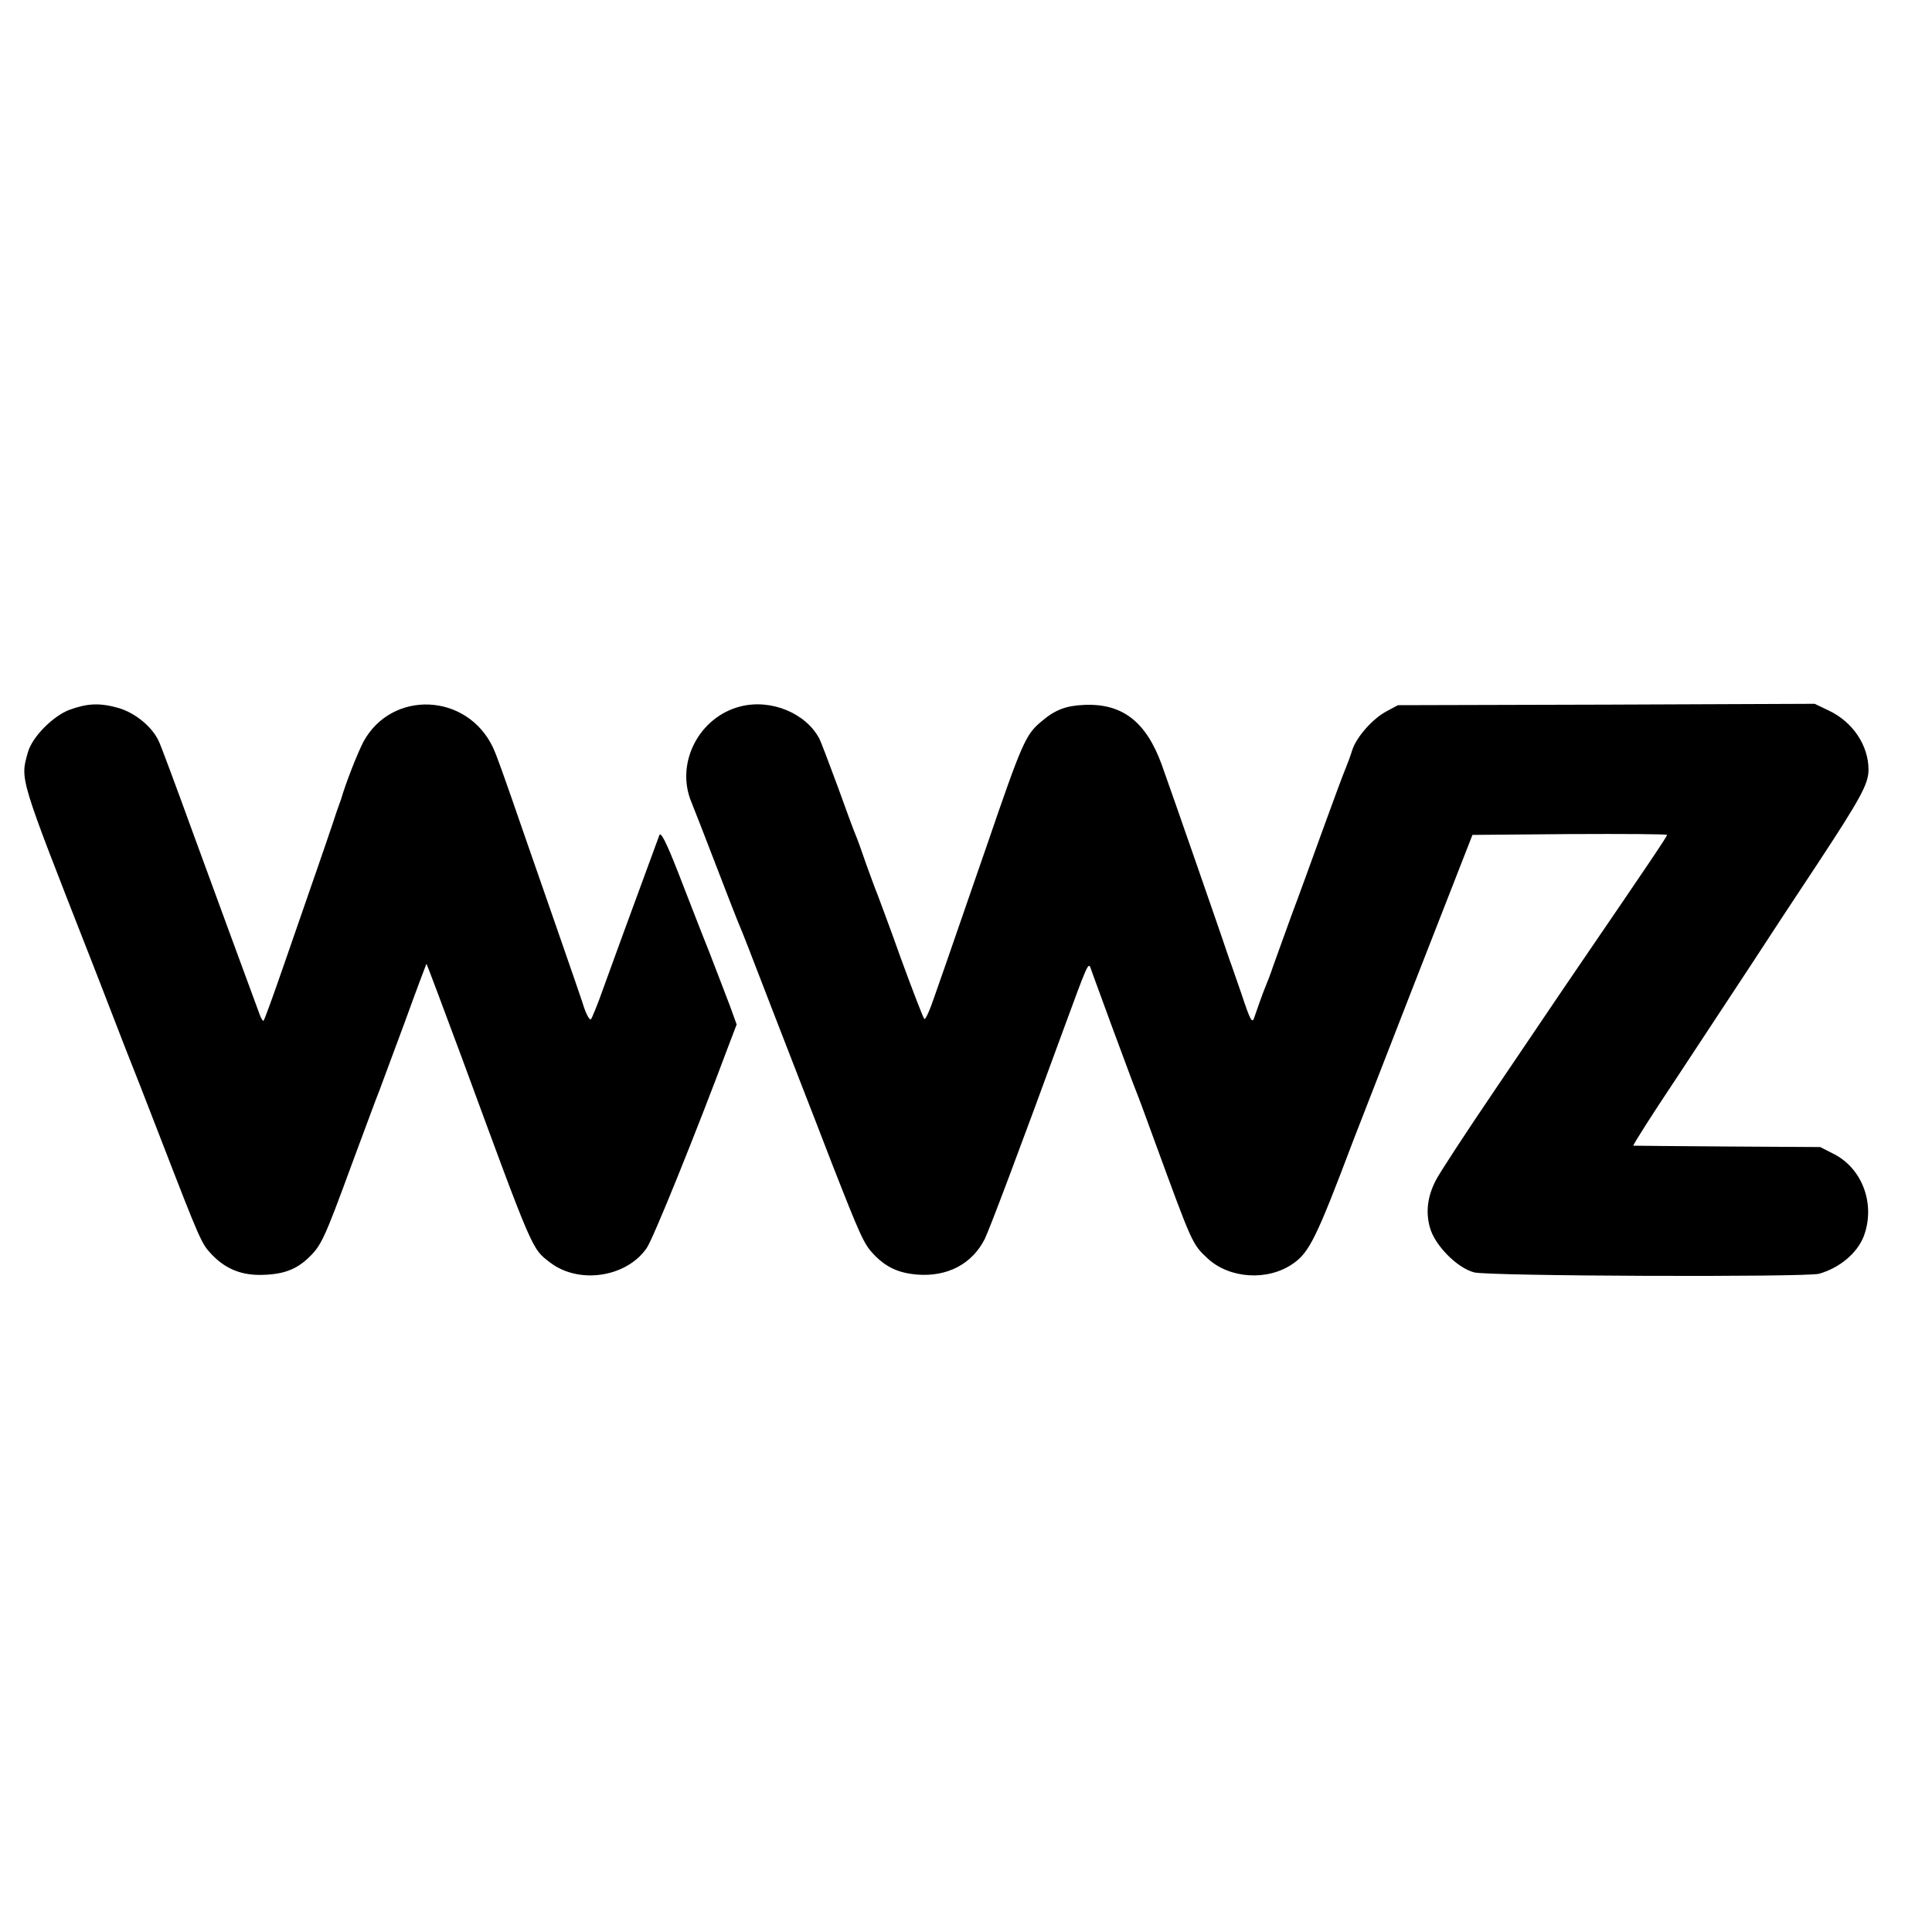 <?xml version="1.0" standalone="no"?>
<!DOCTYPE svg PUBLIC "-//W3C//DTD SVG 20010904//EN"
        "http://www.w3.org/TR/2001/REC-SVG-20010904/DTD/svg10.dtd">
<svg version="1.0" xmlns="http://www.w3.org/2000/svg"
     width="700pt" height="700pt" viewBox="0 0 700 700"
     preserveAspectRatio="xMidYMid meet">
  <g transform="translate(0,700) scale(0.1,-0.1)"
     fill="#000000" stroke="none">
    <path d="M251 4428 c-60 -23 -135 -99 -150 -154 -28 -100 -33 -83 226 -744 25
-63 55 -142 68 -175 13 -33 40 -103 60 -155 21 -52 78 -198 127 -325 145 -375
148 -381 185 -420 50 -53 110 -77 186 -74 75 2 121 20 165 62 46 44 57 67 156
337 48 129 93 251 101 270 7 19 48 130 91 245 42 116 78 211 79 213 1 1 59
-154 130 -345 259 -704 251 -686 319 -738 104 -79 276 -53 349 53 23 32 179
418 297 734 l29 76 -23 64 c-13 34 -48 126 -78 203 -31 77 -81 207 -113 289
-42 107 -61 143 -66 130 -110 -299 -169 -460 -201 -549 -21 -60 -43 -114 -47
-118 -4 -4 -15 14 -24 40 -8 26 -50 147 -92 268 -42 121 -96 276 -120 345 -86
249 -104 299 -119 332 -94 198 -366 209 -469 21 -21 -40 -64 -149 -81 -208 -2
-5 -6 -17 -9 -25 -3 -8 -13 -37 -22 -65 -9 -27 -36 -106 -60 -175 -24 -69 -75
-217 -114 -329 -39 -113 -73 -207 -76 -209 -2 -3 -8 6 -13 19 -67 182 -151
410 -242 659 -61 168 -117 319 -125 335 -24 52 -85 102 -146 120 -68 19 -112
17 -178 -7z"/>
    <path d="M2685 4441 c-152 -37 -239 -206 -180 -347 9 -22 50 -127 91 -234 41
-107 79 -204 84 -215 9 -20 43 -108 115 -295 20 -52 63 -162 95 -245 32 -82
88 -226 124 -320 103 -263 116 -292 150 -328 45 -48 90 -69 158 -75 110 -9
200 38 246 129 18 37 131 337 287 764 83 226 88 239 96 219 3 -10 39 -107 78
-214 40 -107 78 -211 86 -230 8 -19 37 -98 65 -175 141 -385 139 -382 196
-435 79 -73 217 -82 308 -19 60 41 86 94 220 449 3 8 101 260 218 560 l213
545 353 3 c193 1 352 0 352 -3 0 -6 -60 -95 -323 -480 -37 -55 -76 -111 -85
-125 -9 -14 -105 -155 -213 -315 -108 -159 -206 -309 -217 -332 -30 -58 -37
-115 -21 -171 17 -63 98 -146 160 -162 49 -14 1206 -18 1250 -5 74 21 137 74
161 134 44 114 -2 245 -106 299 l-51 26 -335 2 c-184 1 -338 3 -342 3 -3 1 66
110 155 243 88 134 211 320 272 413 61 94 169 258 240 365 156 237 185 290
185 341 0 88 -57 174 -145 215 l-50 24 -755 -3 -755 -2 -41 -22 c-51 -27 -110
-94 -125 -142 -6 -20 -17 -49 -24 -66 -7 -16 -43 -113 -80 -215 -37 -102 -89
-246 -117 -320 -27 -74 -56 -155 -65 -180 -8 -25 -21 -58 -28 -75 -12 -29 -26
-70 -40 -110 -8 -26 -14 -15 -49 90 -15 44 -30 87 -33 95 -3 8 -7 20 -9 25 -3
12 -217 628 -245 705 -57 156 -143 222 -281 216 -67 -3 -106 -18 -156 -61 -56
-47 -69 -76 -197 -450 -13 -38 -54 -155 -90 -260 -36 -104 -80 -232 -98 -282
-17 -51 -34 -89 -38 -85 -4 4 -42 102 -84 217 -41 116 -81 221 -86 235 -6 14
-24 63 -41 110 -16 47 -33 94 -38 105 -5 11 -34 89 -64 173 -31 84 -61 163
-67 175 -48 92 -173 145 -284 118z"/>
  </g>
</svg>
